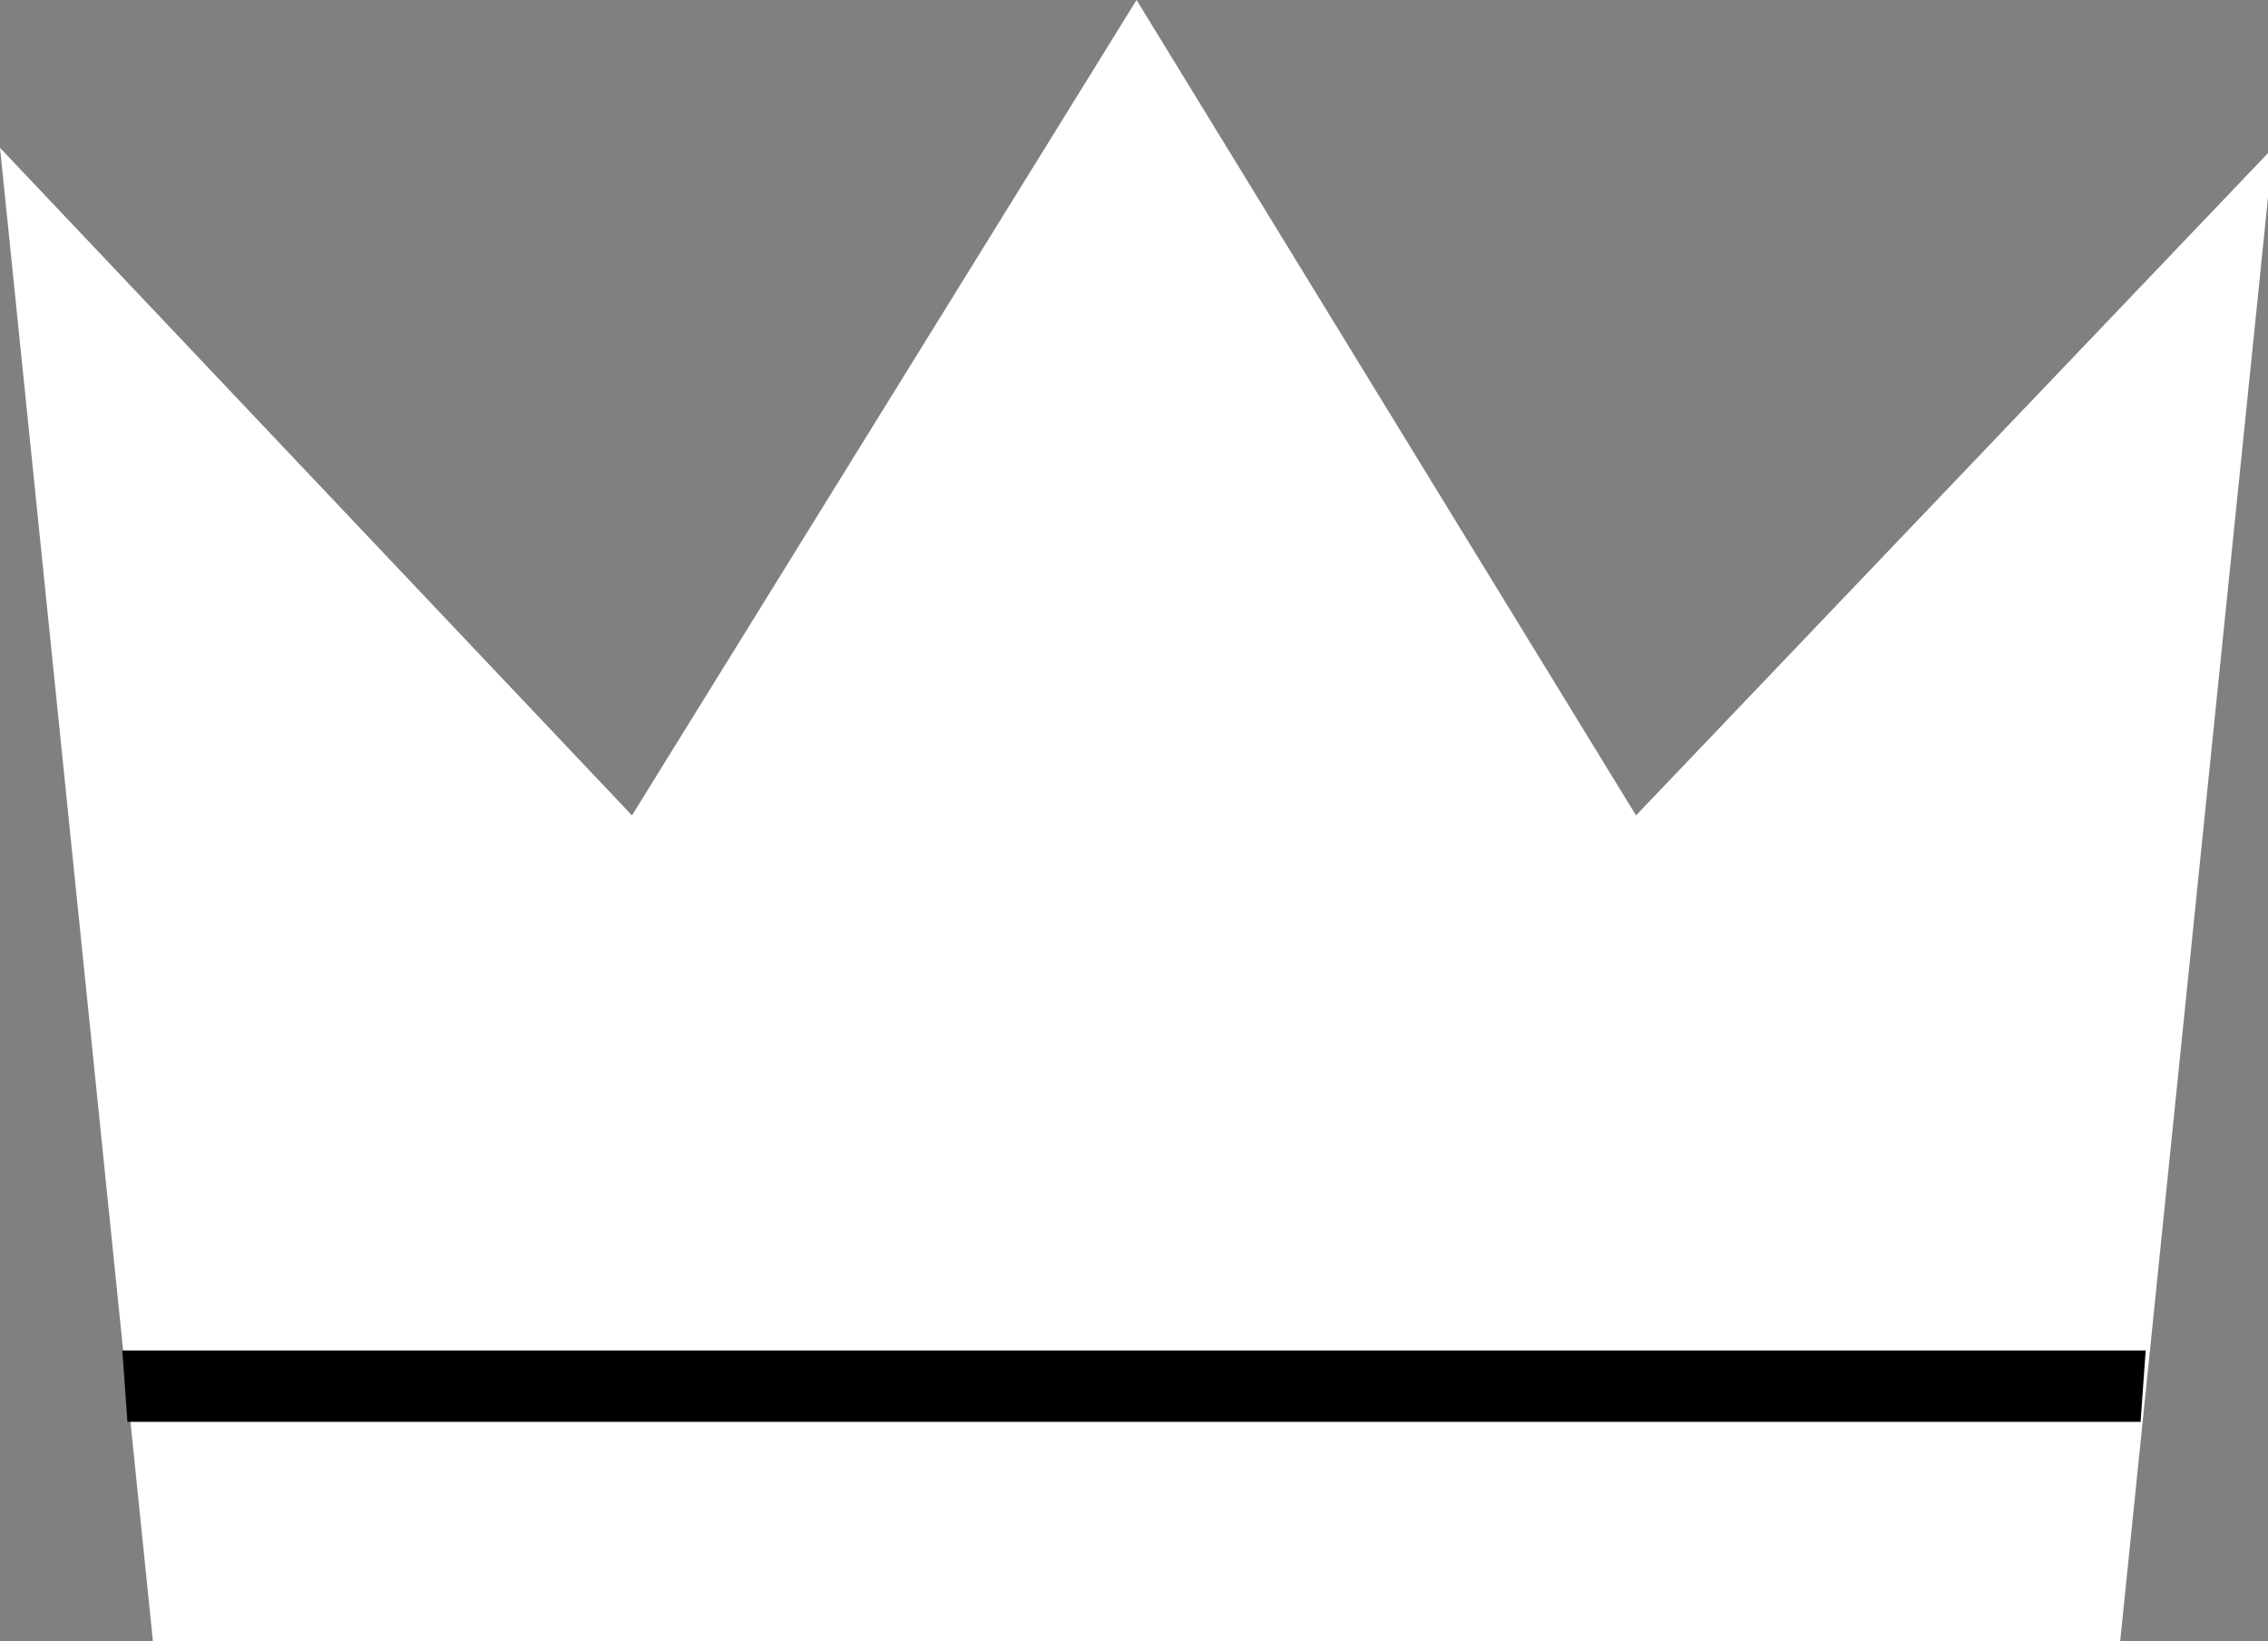 <?xml version="1.0" encoding="utf-8"?>
<!-- Generator: Adobe Illustrator 28.1.0, SVG Export Plug-In . SVG Version: 6.00 Build 0)  -->
<svg version="1.1" id="レイヤー_1" xmlns="http://www.w3.org/2000/svg" xmlns:xlink="http://www.w3.org/1999/xlink" x="0px"
	 y="0px" viewBox="0 0 44.5 32.2" style="enable-background:new 0 0 44.5 32.2;" xml:space="preserve">
<rect x="0" y="0" width="44.5" height="32.2" fill="#808080" stroke="none"/>
<style type="text/css">
	.st0{fill:#FFFFFF;}
</style>
<g id="グループ_6258" transform="translate(-5 -4)">
	<path id="パス_1141" class="st0" d="M27.3,4l-9.9,16L5,6.9l3,29.3h38.6l3-29.3L37.1,20L27.3,4z"/>
	<path id="パス_1142" d="M7.4,30.5l0.1,1.4H47l0.1-1.4H7.4z"/>
</g>
</svg>
